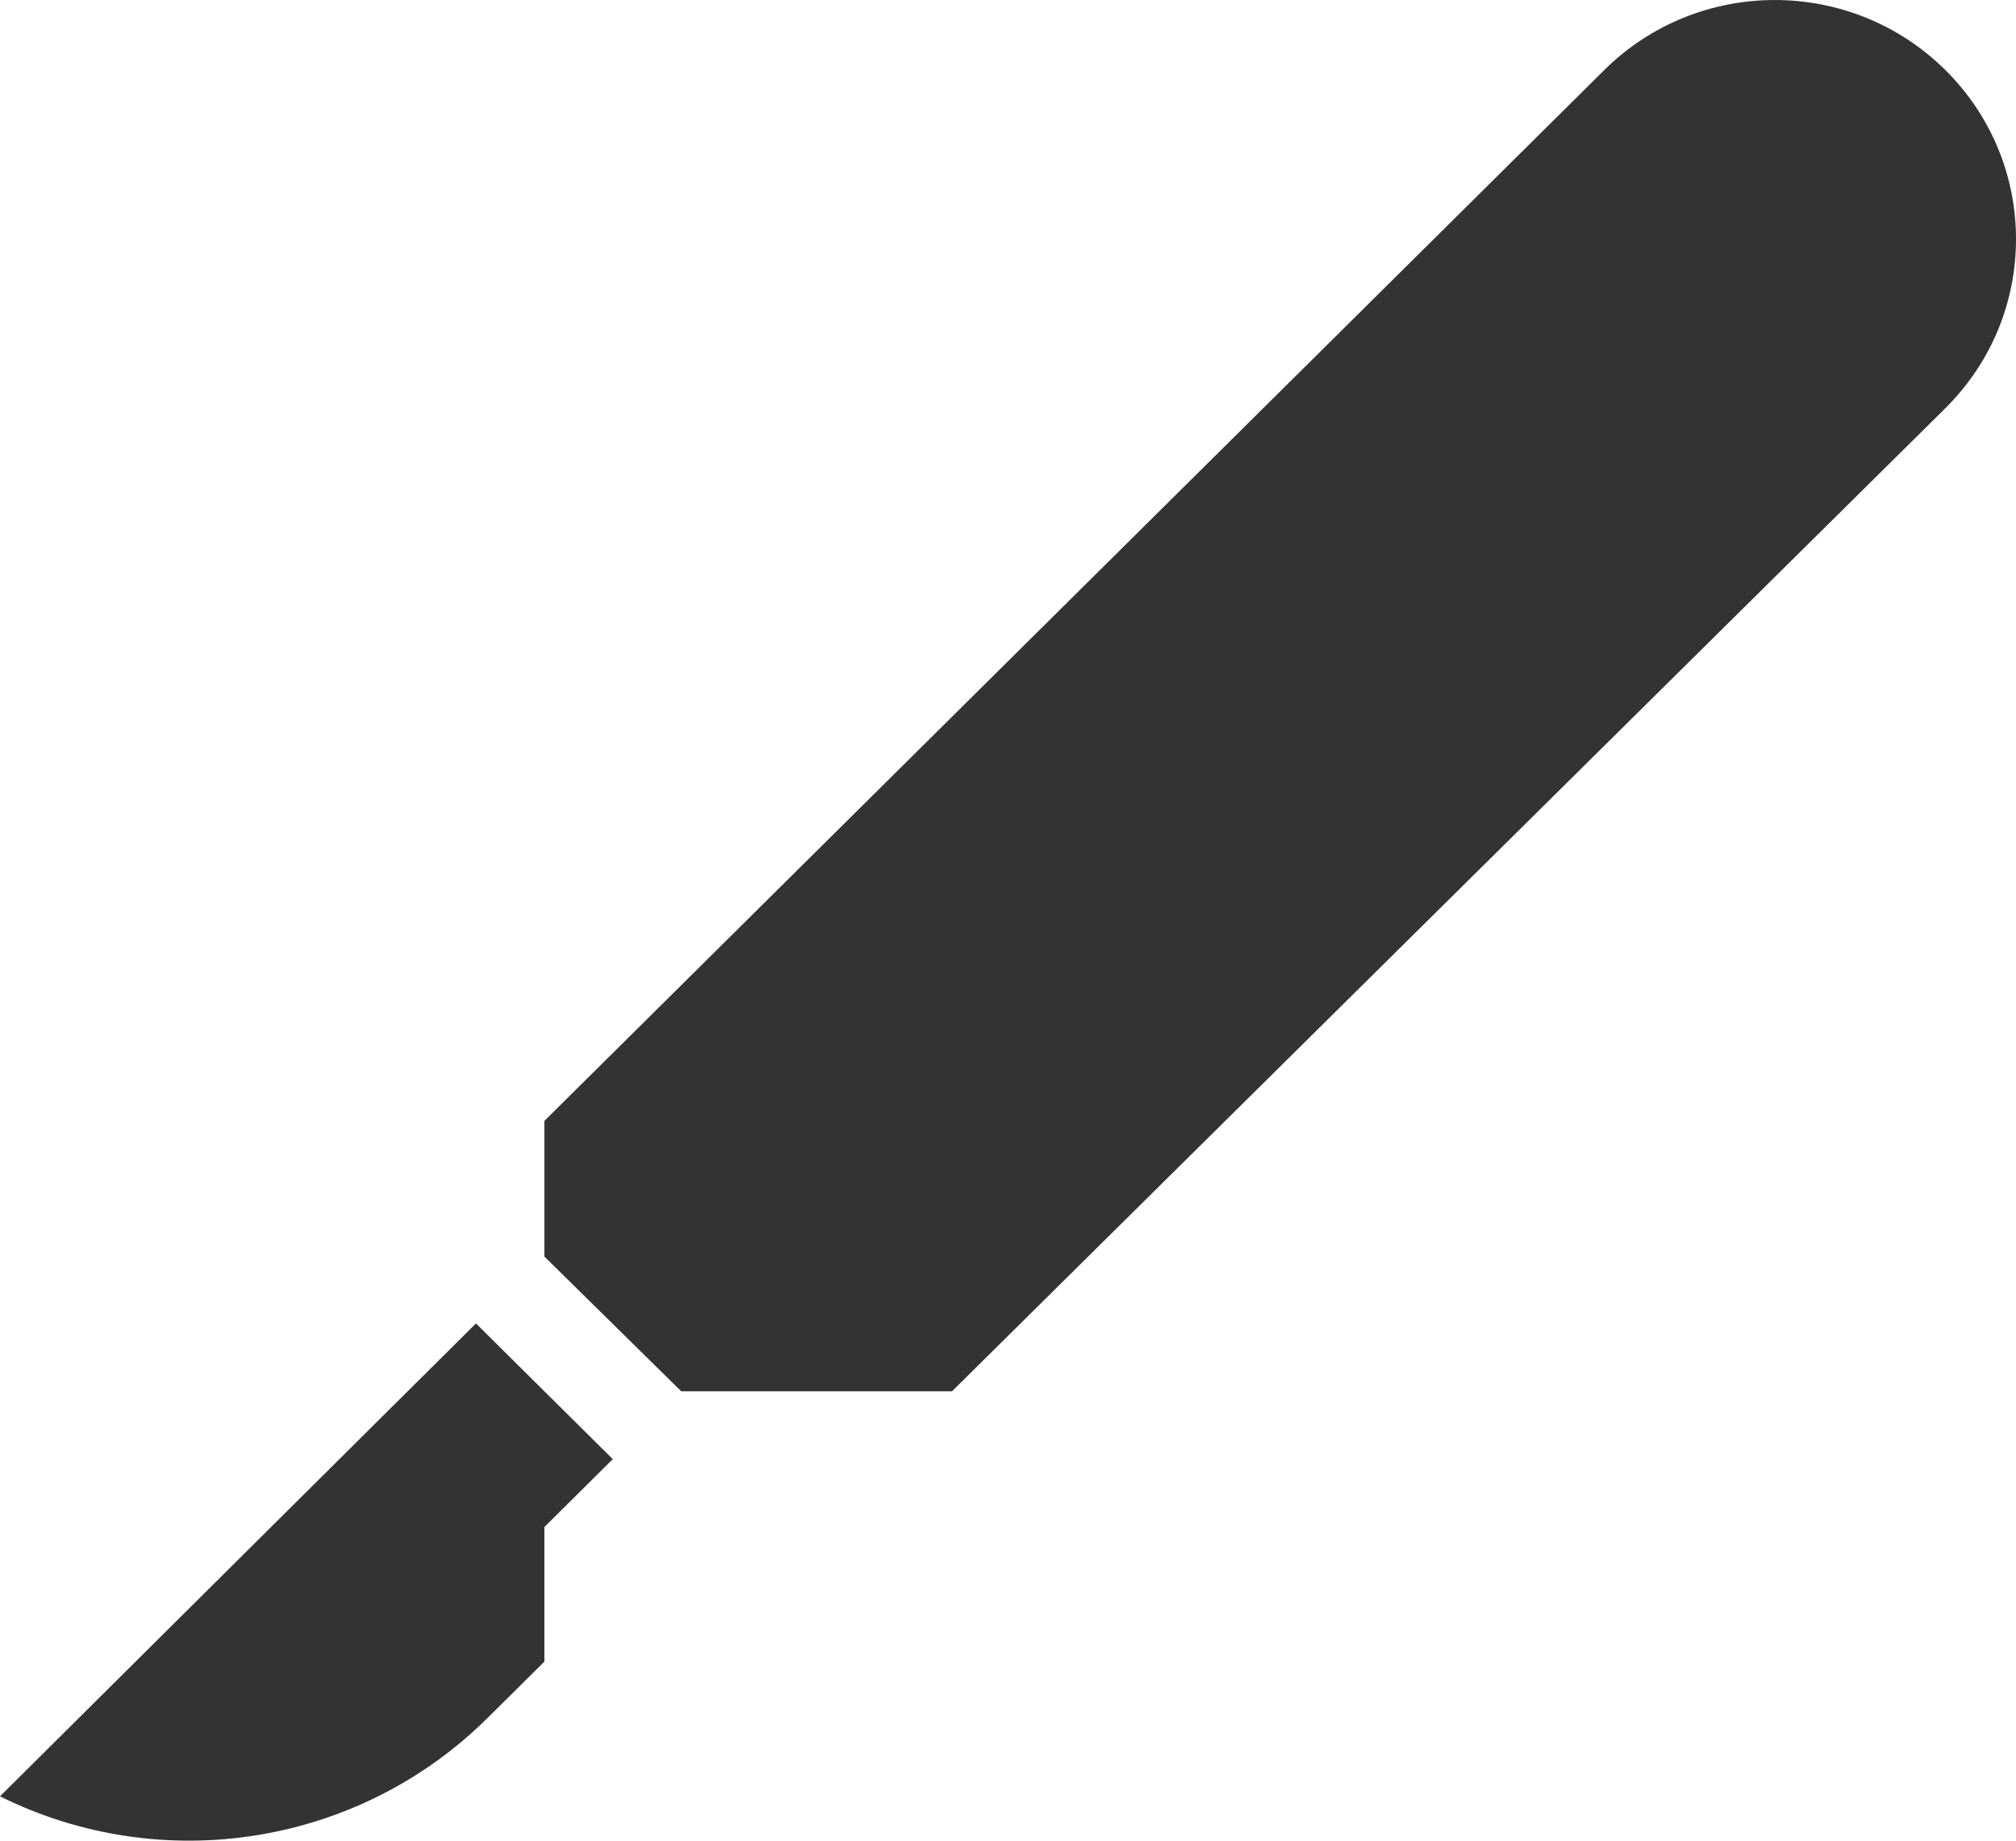 <?xml version="1.0" encoding="UTF-8"?>
<svg width="23px" height="21px" viewBox="0 0 23 21" version="1.1" xmlns="http://www.w3.org/2000/svg" xmlns:xlink="http://www.w3.org/1999/xlink">
    <title>Surgery Gray</title>
    <g id="Design" stroke="none" stroke-width="1" fill="none" fill-rule="evenodd">
        <g id="Surgery-Gray" fill="#333333" fill-rule="nonzero">
            <path d="M5.43,15.099 L6.991,16.647 L6.211,17.421 L6.211,18.957 L5.562,19.6 C4.096,21.055 1.855,21.415 0,20.494 L5.43,15.099 Z M22.194,0.799 C23.269,1.865 23.269,3.592 22.194,4.657 L22.15,4.701 L10.861,15.873 L7.772,15.873 L6.211,14.336 L6.211,12.788 L18.303,0.799 C19.377,-0.266 21.119,-0.266 22.194,0.799 Z" id="Combined-Shape"></path>
        </g>
    </g>
</svg>